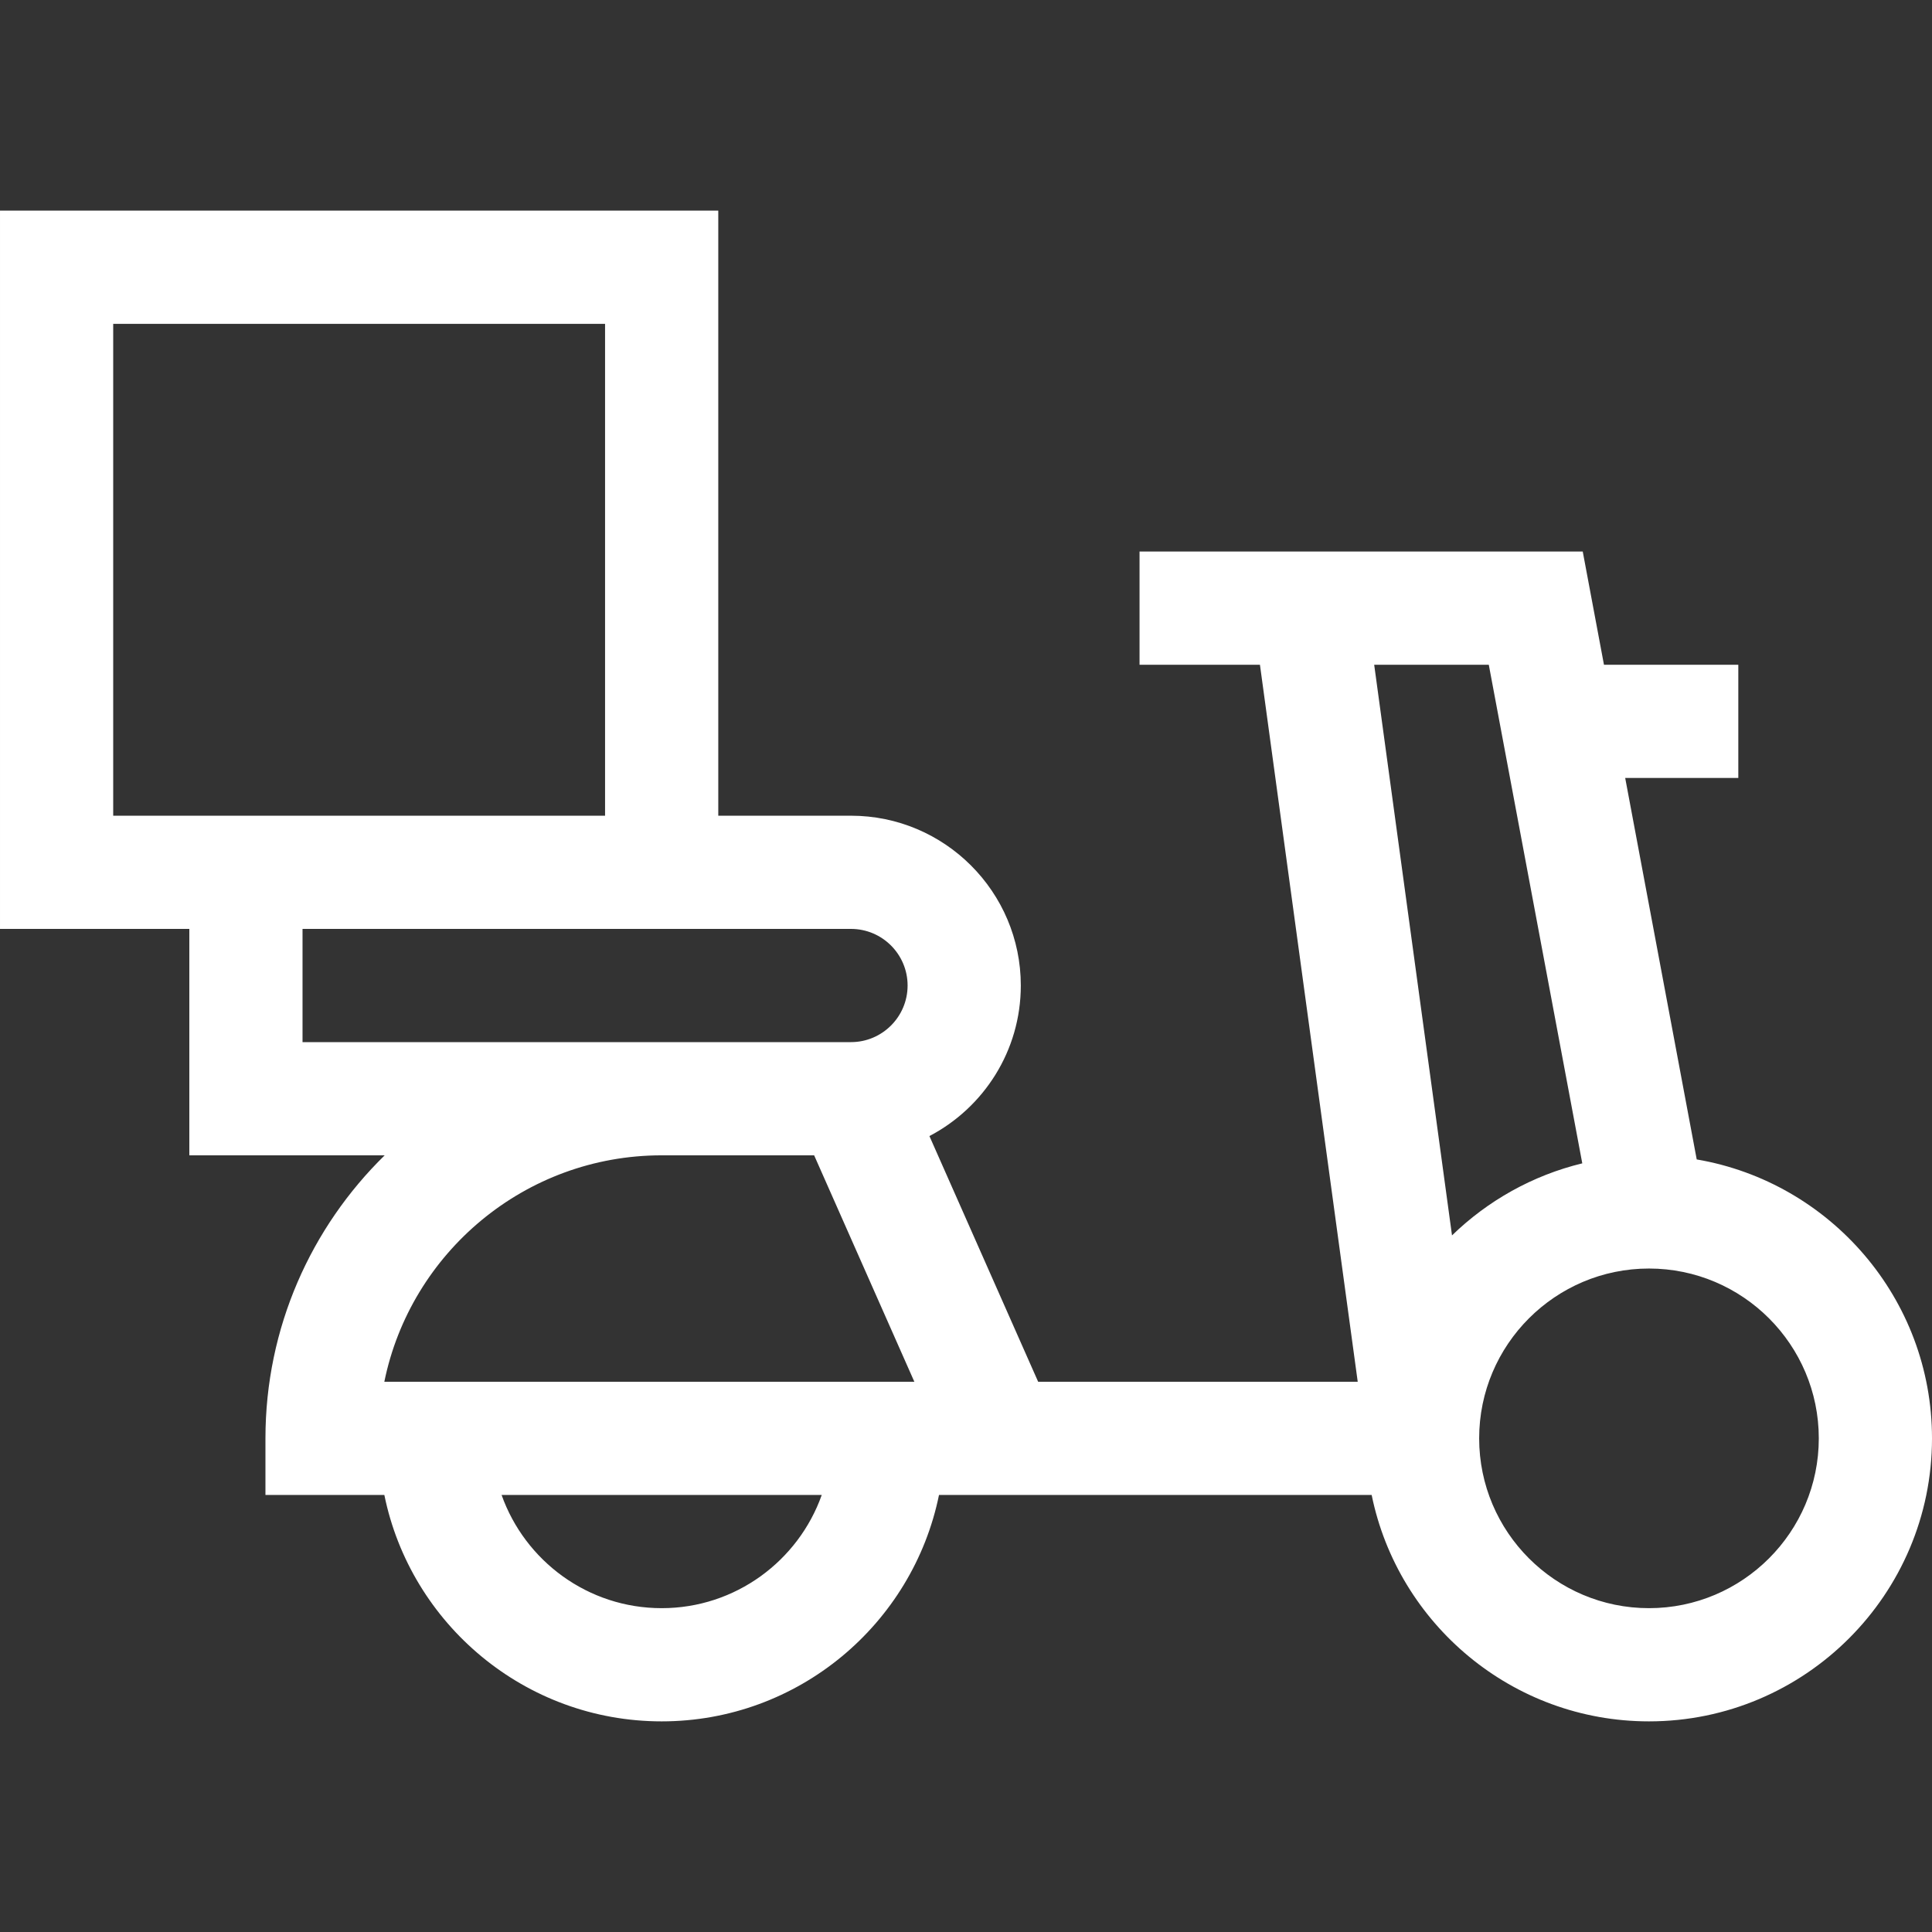<?xml version="1.0"?>
<svg xmlns="http://www.w3.org/2000/svg" id="Capa_1" enable-background="new 0 0 512 512" height="512px" viewBox="0 0 512 512" width="512px"><rect x="0" y="0" width="512" height="512" fill="#333333" stroke="none"/><g><g><path d="m449.649 307.262-18.956-101.095h29.976v-30h-35.601l-5.625-30.002h-117.452v30h31.907l25.911 190.012h-84.69l-28.814-65.109c14.379-7.521 24.22-22.576 24.22-39.896 0-24.814-20.188-45.002-45.002-45.002h-35.173v-160.35h-190.35v190.349h50.173v60.004h51.771c-19.485 19.073-31.598 45.648-31.598 75.003v15h31.509c6.968 34.194 37.273 60.004 73.495 60.004s66.526-25.81 73.495-60.004h114.658c6.968 34.194 37.273 60.004 73.494 60.004 41.357 0 75.004-33.646 75.004-75.004-.001-37.043-27.002-67.88-62.352-73.914zm-419.649-91.093v-130.349h130.349v130.349zm50.173 60.004v-30.004h145.349c8.272 0 15.002 6.73 15.002 15.002s-6.73 15.002-15.002 15.002zm95.176 30h40.408l26.555 60.003h-140.46c6.967-34.196 37.274-60.003 73.497-60.003zm0 120.007c-19.557 0-36.232-12.543-42.424-30.004h84.848c-6.192 17.461-22.867 30.004-42.424 30.004zm219.196-250.015 24.775 132.132c-13.215 3.206-25.068 9.917-34.523 19.096l-20.622-151.227h30.37zm42.451 250.015c-24.815 0-45.003-20.188-45.003-45.004 0-24.815 20.188-45.003 45.003-45.003s45.004 20.188 45.004 45.003c0 24.816-20.188 45.004-45.004 45.004z" data-original="#000000" class="active-path" data-old_color="#000000" fill="#FFFFFF"/></g></g> </svg>
